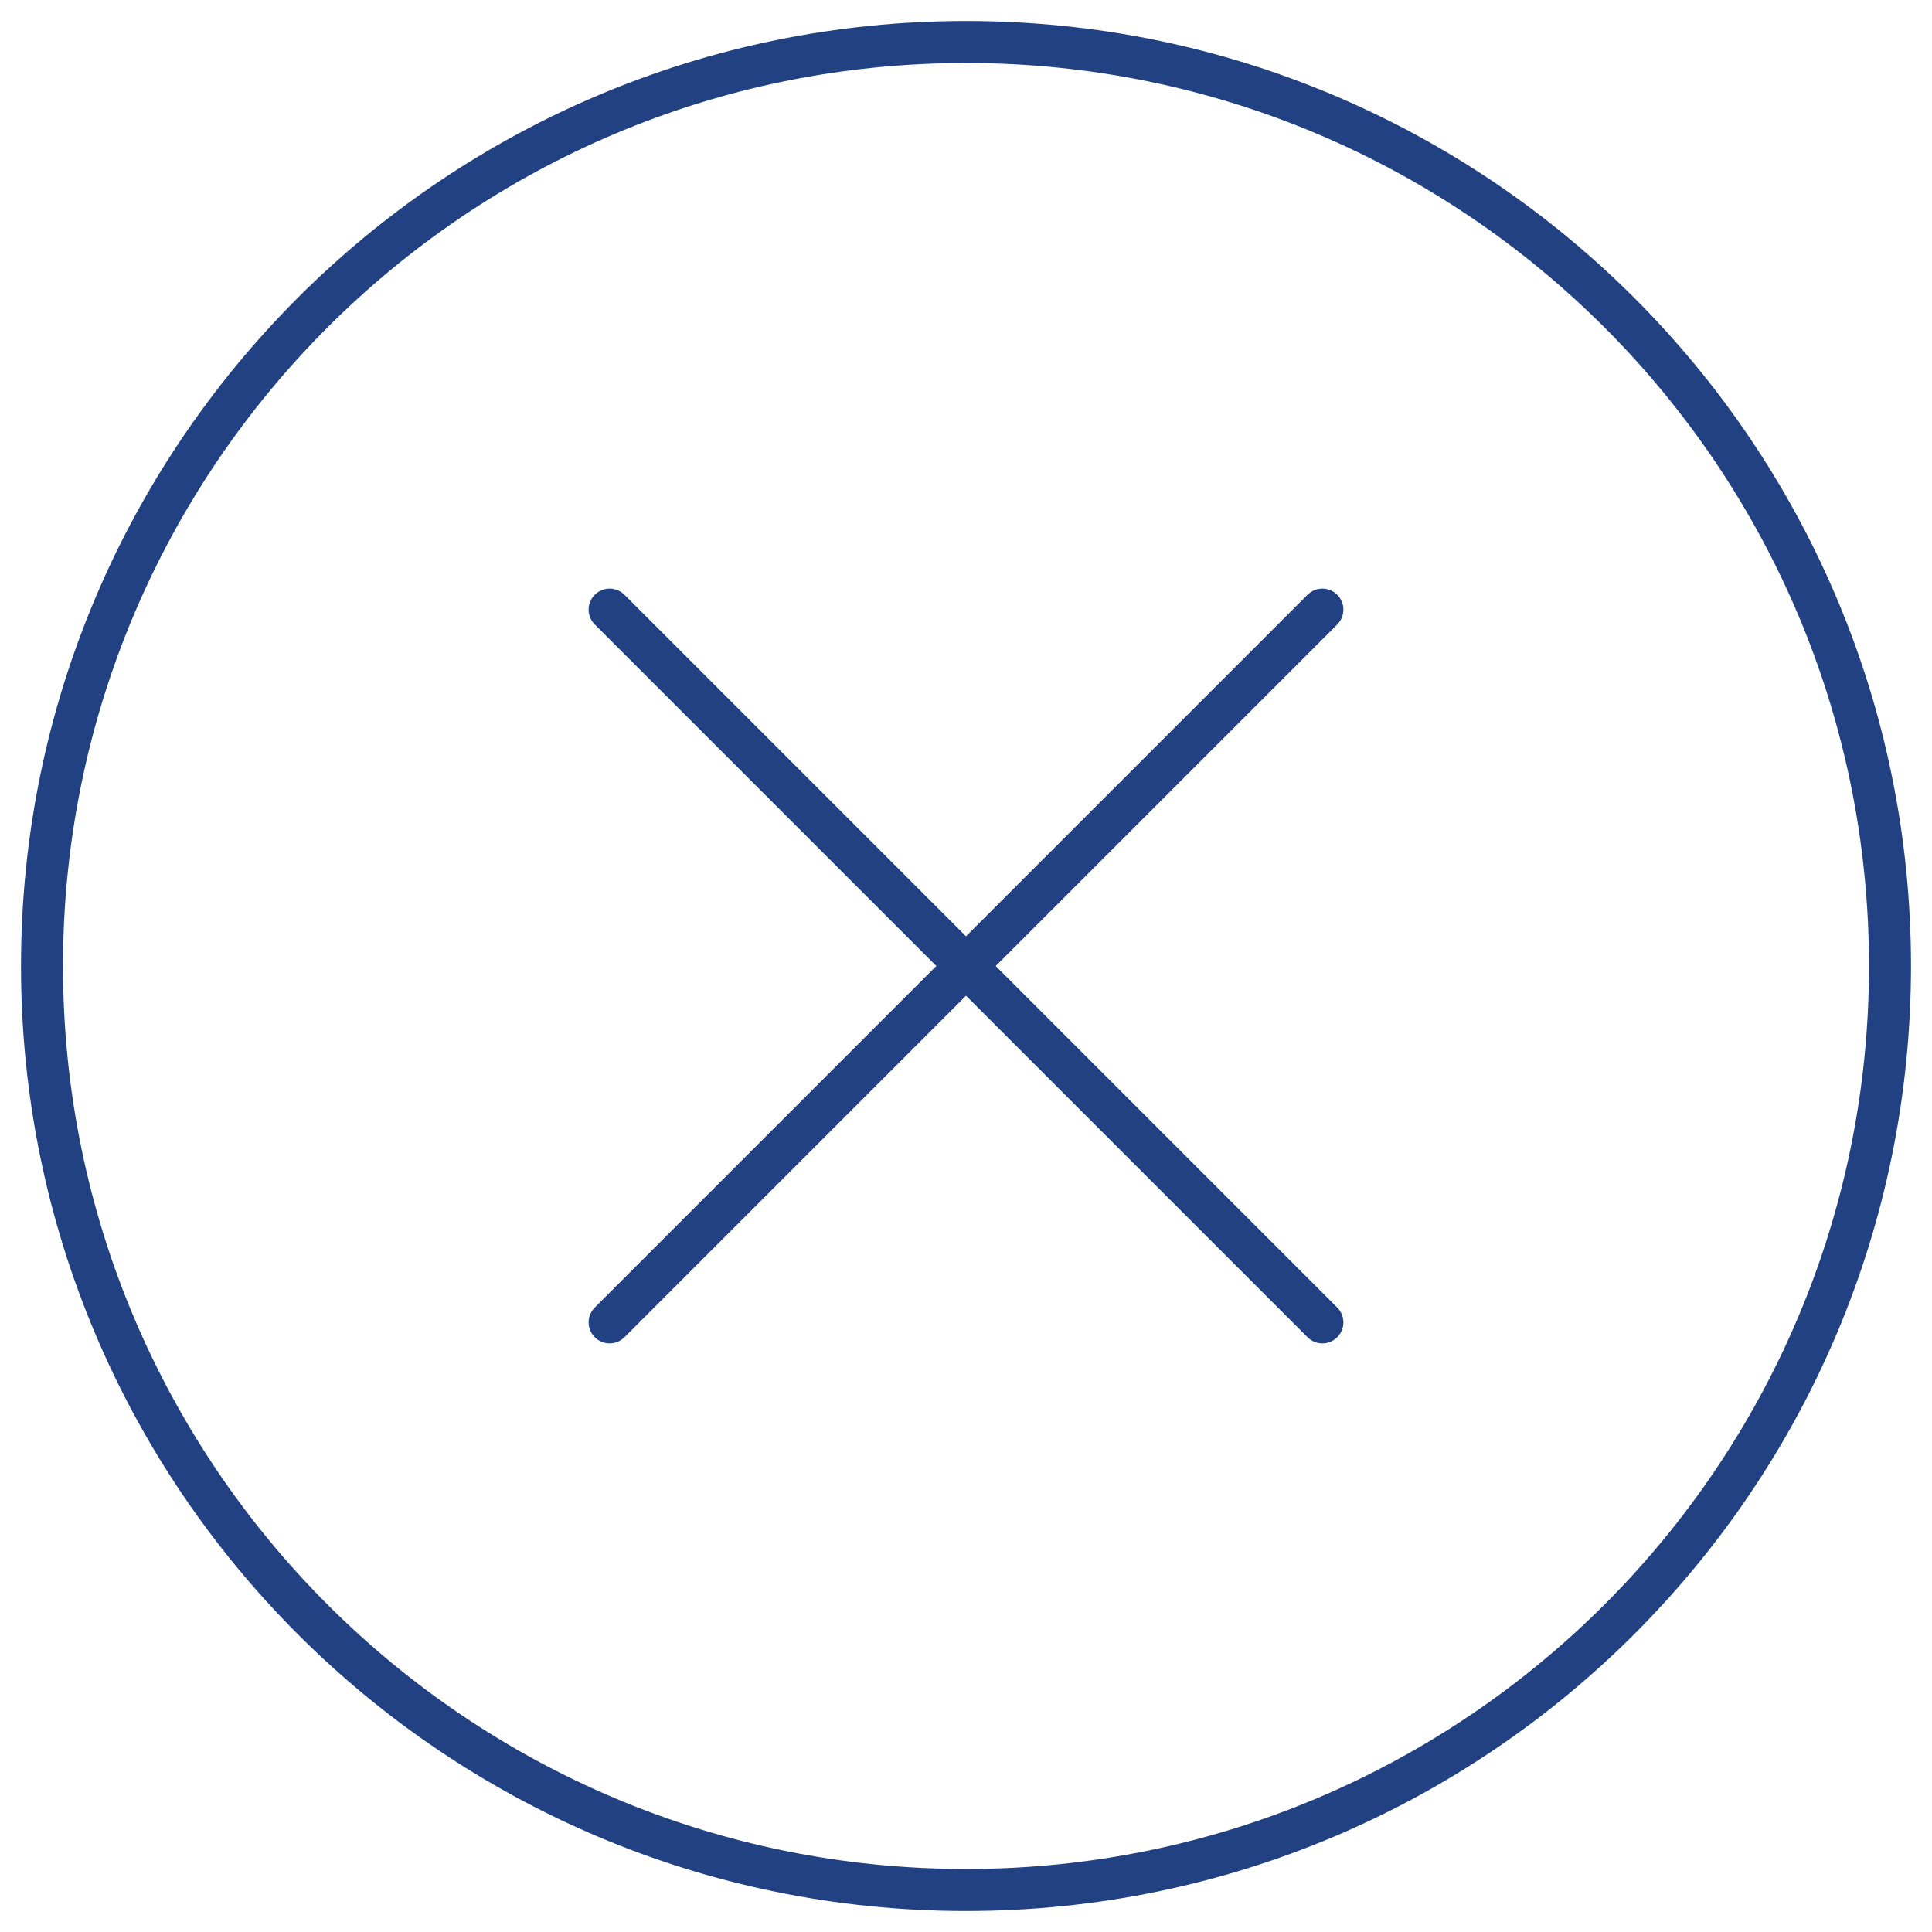 <svg xmlns="http://www.w3.org/2000/svg" width="46" height="46" viewBox="0 0 46 46">
  <defs>
    <clipPath id="cancel-a">
      <path d="M1068,0 L1068,445 L0,445 L0,0 L1068,0 Z"/>
    </clipPath>
  </defs>
  <g clip-path="url(#cancel-a)" transform="translate(-891 -100)">
    <g transform="translate(892 101)">
      <path fill="none" stroke="#224182" stroke-miterlimit="10" d="M22,44 C34.15,44 44,34.15 44,22 C44,9.85 34.15,0 22,0 C9.85,0 0,9.85 0,22 C0,34.15 9.85,44 22,44 Z"/>
      <g transform="rotate(45 4.929 29.071)">
        <path fill="none" stroke="#224182" stroke-linecap="round" stroke-linejoin="round" d="M0.39,0 L0.39,24" transform="translate(11.61)"/>
        <path fill="none" stroke="#224182" stroke-linecap="round" stroke-linejoin="round" d="M0.5,0 L0.5,24" transform="rotate(-90 6.25 6.25)"/>
      </g>
    </g>
  </g>
</svg>
